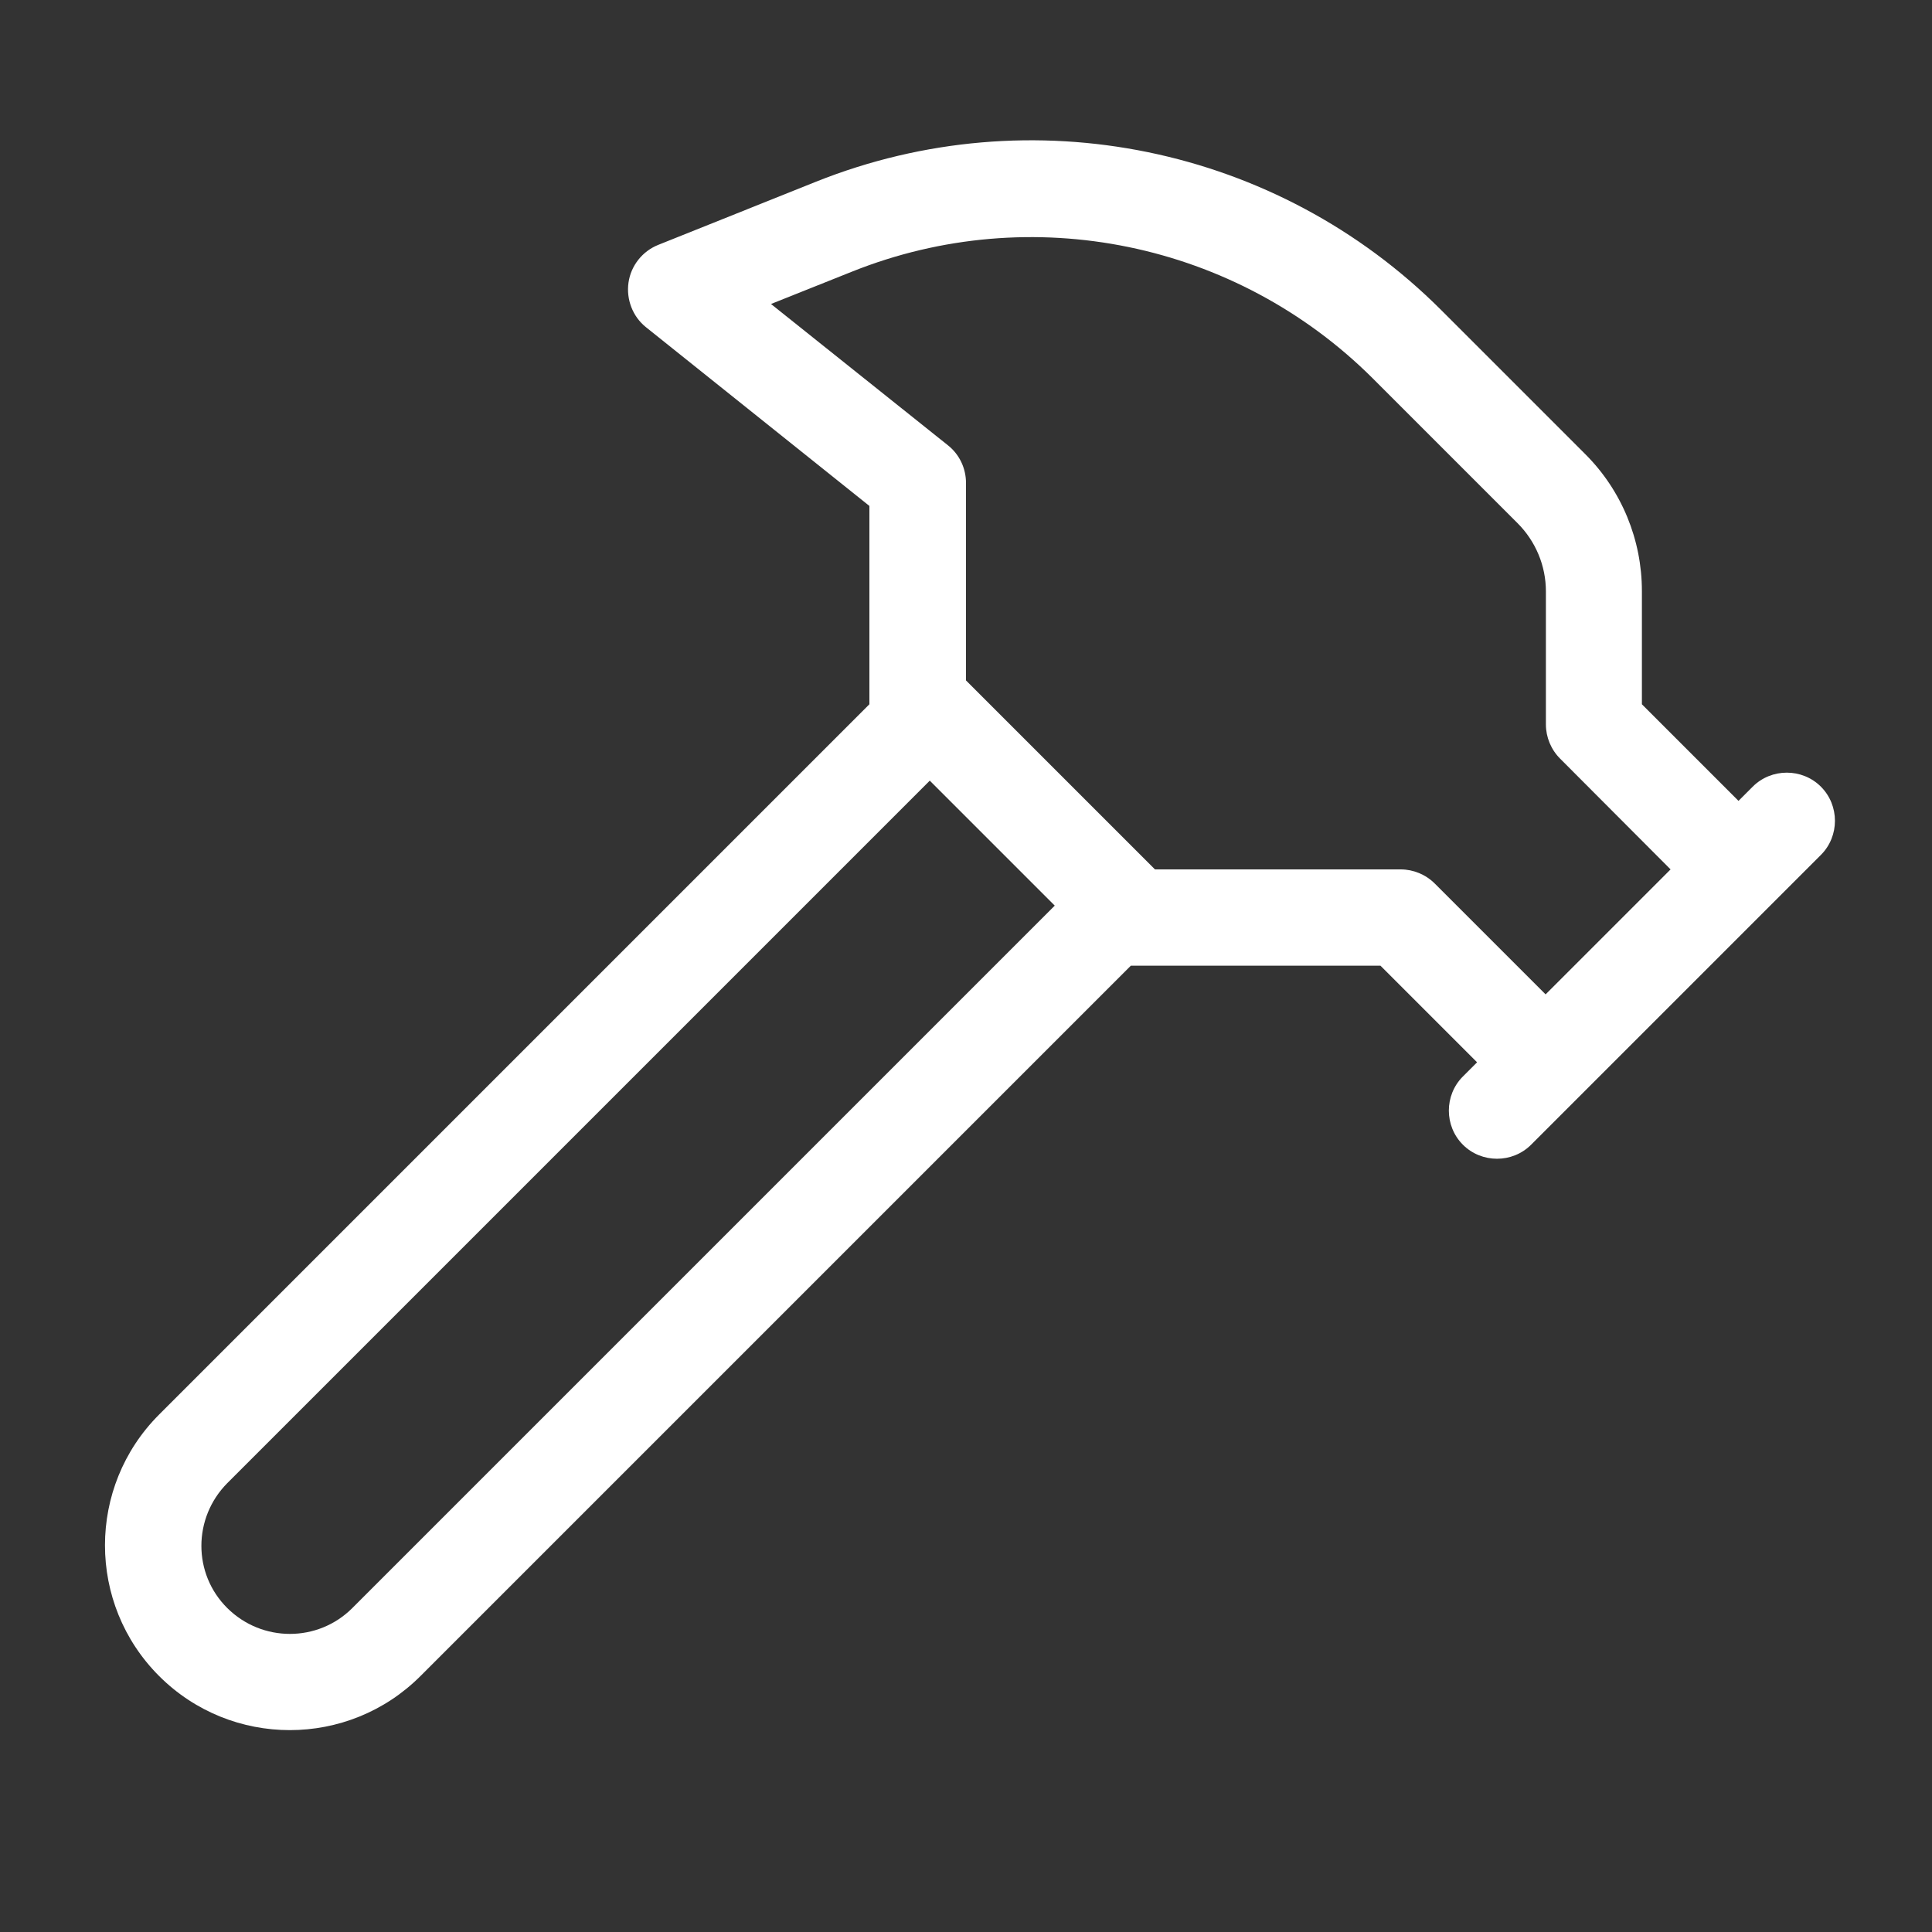 <?xml version="1.0" encoding="UTF-8"?>
<svg id="Layer_1" xmlns="http://www.w3.org/2000/svg" version="1.1" viewBox="0 0 640 640">
  <rect x="0" y="0" width="640" height="640" fill="#333333" stroke="none"/>
  <!-- Generator: Adobe Illustrator 30.0.0, SVG Export Plug-In . SVG Version: 2.1.1 Build 4)  -->
  <defs>
    <style>
      .st0 {
        fill: #fff;
      }
    </style>
  </defs>
  <path class="st0" d="M477.4,102.7c-54.3-54.3-135.8-71-207.1-42.5l-52.2,20.9c-5.3,2.1-9.1,6.9-9.9,12.5s1.4,11.3,5.8,14.8l74,59.2v65.7L52.7,468.6c-23.9,23.9-23.9,62.7,0,86.6,23.9,23.9,62.7,23.9,86.6,0l235.3-235.3h82.7l32,32-4.7,4.7c-6.2,6.2-6.2,16.4,0,22.6s16.4,6.2,22.6,0l96-96c6.2-6.2,6.2-16.4,0-22.6-6.2-6.2-16.4-6.2-22.6,0l-4.7,4.7-32-32v-37.5c0-17-6.7-33.3-18.7-45.3l-47.8-47.8ZM553.4,288l-41.4,41.4-36.7-36.7c-3-3-7.1-4.7-11.3-4.7h-81.4l-62.6-62.6v-65.4c0-4.9-2.2-9.5-6-12.5l-58.6-46.8,26.8-10.7c59.4-23.8,127.3-9.8,172.6,35.4l47.9,47.9c6,6,9.4,14.1,9.4,22.6v44.1c0,4.2,1.7,8.3,4.7,11.3l36.6,36.7ZM349.4,300l-232.7,232.7c-11.4,11.4-29.9,11.4-41.4,0-11.5-11.4-11.4-29.9,0-41.4l232.7-232.7,41.4,41.4Z"/>
</svg>